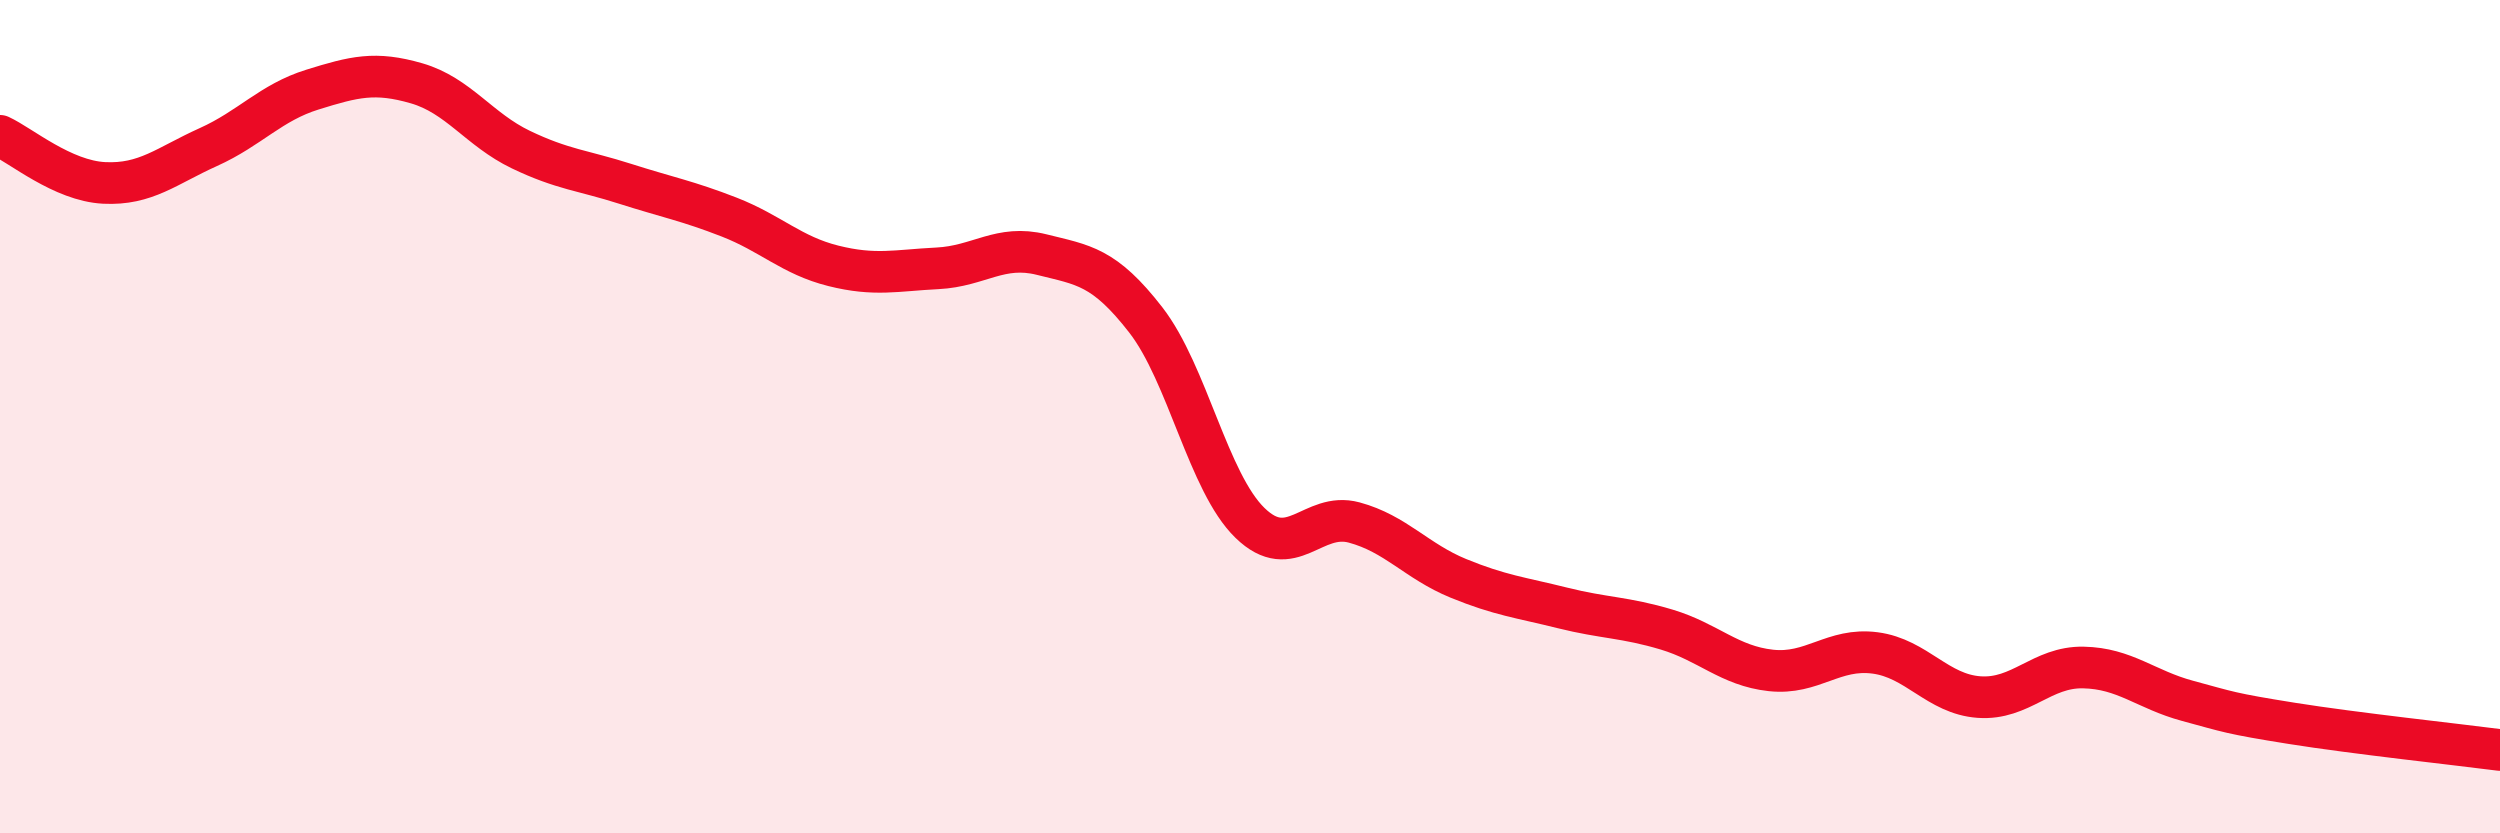 
    <svg width="60" height="20" viewBox="0 0 60 20" xmlns="http://www.w3.org/2000/svg">
      <path
        d="M 0,3.26 C 0.5,3.49 1.5,4.34 2.5,4.39 C 3.5,4.44 4,3.98 5,3.53 C 6,3.08 6.5,2.46 7.5,2.15 C 8.5,1.84 9,1.71 10,2 C 11,2.29 11.5,3.11 12.5,3.59 C 13.5,4.07 14,4.09 15,4.41 C 16,4.73 16.5,4.82 17.5,5.21 C 18.5,5.6 19,6.13 20,6.38 C 21,6.63 21.5,6.49 22.5,6.44 C 23.5,6.39 24,5.86 25,6.11 C 26,6.36 26.5,6.39 27.5,7.68 C 28.5,8.97 29,11.58 30,12.55 C 31,13.52 31.5,12.27 32.5,12.54 C 33.5,12.81 34,13.47 35,13.88 C 36,14.29 36.5,14.34 37.5,14.59 C 38.5,14.84 39,14.81 40,15.11 C 41,15.41 41.5,15.98 42.5,16.09 C 43.5,16.2 44,15.54 45,15.67 C 46,15.8 46.5,16.66 47.5,16.73 C 48.5,16.8 49,16 50,16.02 C 51,16.04 51.5,16.55 52.5,16.82 C 53.5,17.09 53.5,17.12 55,17.36 C 56.5,17.6 59,17.87 60,18L60 20L0 20Z"
        fill="#EB0A25"
        opacity="0.1"
        stroke-linecap="round"
        stroke-linejoin="round"
      />
      <path
        d="M 0,3.26 C 0.5,3.49 1.5,4.34 2.5,4.39 C 3.5,4.44 4,3.98 5,3.53 C 6,3.08 6.5,2.46 7.5,2.15 C 8.5,1.84 9,1.71 10,2 C 11,2.29 11.5,3.11 12.5,3.59 C 13.5,4.07 14,4.09 15,4.41 C 16,4.73 16.5,4.82 17.5,5.21 C 18.5,5.6 19,6.13 20,6.38 C 21,6.63 21.5,6.49 22.5,6.44 C 23.5,6.39 24,5.86 25,6.11 C 26,6.36 26.5,6.39 27.5,7.68 C 28.5,8.97 29,11.58 30,12.55 C 31,13.52 31.5,12.27 32.5,12.54 C 33.5,12.81 34,13.47 35,13.88 C 36,14.29 36.5,14.34 37.5,14.59 C 38.5,14.84 39,14.81 40,15.11 C 41,15.41 41.5,15.98 42.5,16.09 C 43.5,16.2 44,15.54 45,15.67 C 46,15.8 46.5,16.66 47.5,16.73 C 48.5,16.8 49,16 50,16.02 C 51,16.04 51.5,16.55 52.5,16.82 C 53.5,17.09 53.5,17.12 55,17.36 C 56.5,17.6 59,17.87 60,18"
        stroke="#EB0A25"
        stroke-width="1"
        fill="none"
        stroke-linecap="round"
        stroke-linejoin="round"
      />
    </svg>
  